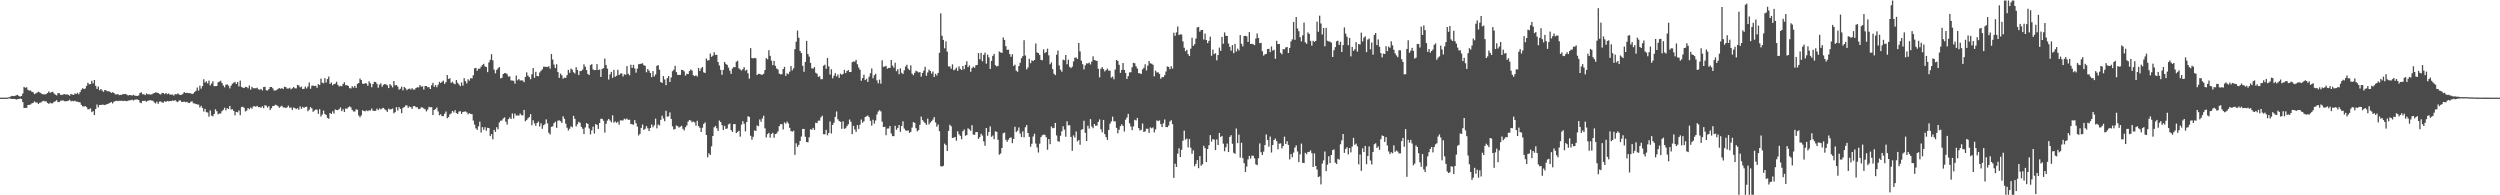<svg xmlns="http://www.w3.org/2000/svg" width="1920" height="150"><path d="M0 75.000h1v1.000H0zM1 75.000h1v1.000H1zM2 75.000h1v1.000H2zM3 75.000h1v1.000H3zM4 75.000h1v1.000H4zM5 74.934h1v1.000H5zM6 74.696h1v1.000H6zM7 74.593h1v1.000H7zM8 73.860h1v2.067H8zM9 73.611h1v2.348H9zM10 73.835h1v2.170H10zM11 73.611h1v2.438H11zM12 73.167h1v3.383H12zM13 72.849h1v3.358H13zM14 73.775h1v2.268H14zM15 74.187h1v1.481H15zM16 73.741h1v2.355H16zM17 71.825h1v6.539H17zM18 66.714h1v16.283H18zM19 67.406h1v15.418H19zM20 67.010h1v15.887H20zM21 69.017h1v11.696H21zM22 69.640h1v10.874H22zM23 69.477h1v10.776H23zM24 70.516h1v8.853H24zM25 70.873h1v8.141H25zM26 72.292h1v5.589H26zM27 71.754h1v7.015H27zM28 71.120h1v7.562H28zM29 70.406h1v9.480H29zM30 70.956h1v7.993H30zM31 71.558h1v7.139H31zM32 72.292h1v5.576H32zM33 72.427h1v5.008H33zM34 72.498h1v5.370H34zM35 72.247h1v5.589H35zM36 71.411h1v7.638H36zM37 70.189h1v9.602H37zM38 71.267h1v7.560H38zM39 70.779h1v8.707H39zM40 70.468h1v8.858H40zM41 71.764h1v6.448H41zM42 72.677h1v5.081H42zM43 73.254h1v3.717H43zM44 71.569h1v6.832H44zM45 71.546h1v6.832H45zM46 72.775h1v4.651H46zM47 72.947h1v4.255H47zM48 72.551h1v4.550H48zM49 72.233h1v5.557H49zM50 72.661h1v5.088H50zM51 72.379h1v5.303H51zM52 72.865h1v4.493H52zM53 73.471h1v3.147H53zM54 72.146h1v5.718H54zM55 72.544h1v4.937H55zM56 72.940h1v4.871H56zM57 71.754h1v5.631H57zM58 72.267h1v5.695H58zM59 71.265h1v6.878H59zM60 72.416h1v6.033H60zM61 70.745h1v7.881H61zM62 68.893h1v11.630H62zM63 67.742h1v13.948H63zM64 68.394h1v13.440H64zM65 67.946h1v13.523H65zM66 65.943h1v16.397H66zM67 63.560h1v20.384H67zM68 64.774h1v19.165H68zM69 64.581h1v18.691H69zM70 61.986h1v24.143H70zM71 63.998h1v21.373H71zM72 61.420h1v26.931H72zM73 65.877h1v17.910H73zM74 68.246h1v12.039H74zM75 66.419h1v16.061H75zM76 69.319h1v11.300H76zM77 68.369h1v12.209H77zM78 69.502h1v10.865H78zM79 70.498h1v9.920H79zM80 69.141h1v11.575H80zM81 69.424h1v10.851H81zM82 70.164h1v9.698H82zM83 70.058h1v9.446H83zM84 70.489h1v8.460H84zM85 71.313h1v6.999H85zM86 70.834h1v8.638H86zM87 71.393h1v6.734H87zM88 72.388h1v5.260H88zM89 72.583h1v4.793H89zM90 72.180h1v5.496H90zM91 73.041h1v4.344H91zM92 72.805h1v4.653H92zM93 72.913h1v4.413H93zM94 72.166h1v5.507H94zM95 72.272h1v5.102H95zM96 72.144h1v5.427H96zM97 72.734h1v5.022H97zM98 73.322h1v3.882H98zM99 72.979h1v4.138H99zM100 73.061h1v3.843H100zM101 73.428h1v3.099H101zM102 72.787h1v4.411H102zM103 73.428h1v3.161H103zM104 73.576h1v2.806H104zM105 73.670h1v2.774H105zM106 73.247h1v3.571H106zM107 71.407h1v7.322H107zM108 70.839h1v8.434H108zM109 72.388h1v5.111H109zM110 72.414h1v5.111H110zM111 73.075h1v4.292H111zM112 71.709h1v6.409H112zM113 72.386h1v5.118H113zM114 72.393h1v4.635H114zM115 72.606h1v4.422H115zM116 72.507h1v4.688H116zM117 71.906h1v5.486H117zM118 71.429h1v7.242H118zM119 70.908h1v8.551H119zM120 71.169h1v6.958H120zM121 71.354h1v8.393H121zM122 72.157h1v5.875H122zM123 72.528h1v5.402H123zM124 71.306h1v7.418H124zM125 71.466h1v7.258H125zM126 72.292h1v5.459H126zM127 71.388h1v6.869H127zM128 72.361h1v5.184H128zM129 71.780h1v6.107H129zM130 72.617h1v4.958H130zM131 72.668h1v4.992H131zM132 72.608h1v4.532H132zM133 73.373h1v4.102H133zM134 72.306h1v4.591H134zM135 72.430h1v5.429H135zM136 71.752h1v6.743H136zM137 72.464h1v4.873H137zM138 72.974h1v4.104H138zM139 72.734h1v5.573H139zM140 71.988h1v6.292H140zM141 70.731h1v7.324H141zM142 71.400h1v7.098H142zM143 71.205h1v6.963H143zM144 71.457h1v7.450H144zM145 71.546h1v7.622H145zM146 71.661h1v6.498H146zM147 72.256h1v5.496H147zM148 71.853h1v7.478H148zM149 70.708h1v8.771H149zM150 69.660h1v10.195H150zM151 67.207h1v13.028H151zM152 69.557h1v10.760H152zM153 65.829h1v16.729H153zM154 68.104h1v13.225H154zM155 66.101h1v16.809H155zM156 60.899h1v24.768H156zM157 63.361h1v20.270H157zM158 62.460h1v23.694H158zM159 64.075h1v22.339H159zM160 61.880h1v27.723H160zM161 65.575h1v19.199H161zM162 64.140h1v24.656H162zM163 62.405h1v26.947H163zM164 66.220h1v21.341H164zM165 66.140h1v17.798H165zM166 66.037h1v19.387H166zM167 63.254h1v24.491H167zM168 62.679h1v24.520H168zM169 62.002h1v25.168H169zM170 63.769h1v21.653H170zM171 65.655h1v18.675H171zM172 67.078h1v15.649H172zM173 65.096h1v19.666H173zM174 64.787h1v18.318H174zM175 65.797h1v17.965H175zM176 67.889h1v13.488H176zM177 65.783h1v18.309H177zM178 64.245h1v19.654H178zM179 63.522h1v21.648H179zM180 62.897h1v25.626H180zM181 64.476h1v21.506H181zM182 62.981h1v23.289H182zM183 66.339h1v18.489H183zM184 61.919h1v26.574H184zM185 66.705h1v15.557H185zM186 67.348h1v14.623H186zM187 67.655h1v15.136H187zM188 66.646h1v18.936H188zM189 66.866h1v18.038H189zM190 67.831h1v15.173H190zM191 65.657h1v18.283H191zM192 68.859h1v13.795H192zM193 66.671h1v16.828H193zM194 67.744h1v13.987H194zM195 67.765h1v13.825H195zM196 67.797h1v14.182H196zM197 67.337h1v13.944H197zM198 68.600h1v13.687H198zM199 68.928h1v13.397H199zM200 68.237h1v14.484H200zM201 69.418h1v12.138H201zM202 66.866h1v16.233H202zM203 66.611h1v14.225H203zM204 69.319h1v11.813H204zM205 69.521h1v13.133H205zM206 68.417h1v13.163H206zM207 66.817h1v17.718H207zM208 66.820h1v16.285H208zM209 67.797h1v13.591H209zM210 69.468h1v11.870H210zM211 69.516h1v10.897H211zM212 69.170h1v11.634H212zM213 68.264h1v13.232H213zM214 67.632h1v15.127H214zM215 68.150h1v13.738H215zM216 67.673h1v13.550H216zM217 68.427h1v14.106H217zM218 66.561h1v15.953H218zM219 66.863h1v16.139H219zM220 68.005h1v14.420H220zM221 67.987h1v13.179H221zM222 67.392h1v15.402H222zM223 68.566h1v13.969H223zM224 67.818h1v16.626H224zM225 66.833h1v15.738H225zM226 67.804h1v15.241H226zM227 67.870h1v15.995H227zM228 65.247h1v17.848H228zM229 65.623h1v18.693H229zM230 67.097h1v14.596H230zM231 66.508h1v17.125H231zM232 68.408h1v13.733H232zM233 68.209h1v14.628H233zM234 66.531h1v15.619H234zM235 67.966h1v13.994H235zM236 66.405h1v19.059H236zM237 63.400h1v20.819H237zM238 68.131h1v14.214H238zM239 65.831h1v17.395H239zM240 65.685h1v20.163H240zM241 66.101h1v18.769H241zM242 65.826h1v18.295H242zM243 67.426h1v16.828H243zM244 64.590h1v22.795H244zM245 65.318h1v18.533H245zM246 60.347h1v29.135H246zM247 63.444h1v24.575H247zM248 63.968h1v20.973H248zM249 60.036h1v27.487H249zM250 63.371h1v24.912H250zM251 60.734h1v29.805H251zM252 58.788h1v32.451H252zM253 64.444h1v22.353H253zM254 63.354h1v24.207H254zM255 65.460h1v20.018H255zM256 64.501h1v22.744H256zM257 64.247h1v19.831H257zM258 62.785h1v21.707H258zM259 65.096h1v19.554H259zM260 66.412h1v17.361H260zM261 65.948h1v16.585H261zM262 66.238h1v19.091H262zM263 64.485h1v19.448H263zM264 63.155h1v22.934H264zM265 65.446h1v17.867H265zM266 65.451h1v18.125H266zM267 66.019h1v16.411H267zM268 67.669h1v14.024H268zM269 67.964h1v14.518H269zM270 66.227h1v18.224H270zM271 67.305h1v18.304H271zM272 65.968h1v19.698H272zM273 67.520h1v16.457H273zM274 64.398h1v19.906H274zM275 63.732h1v25.008H275zM276 60.384h1v29.657H276zM277 61.496h1v27.155H277zM278 64.208h1v20.455H278zM279 64.494h1v20.801H279zM280 63.801h1v21.723H280zM281 64.162h1v20.549H281zM282 65.888h1v19.490H282zM283 62.466h1v22.229H283zM284 64.021h1v20.936H284zM285 67.005h1v16.340H285zM286 64.563h1v20.423H286zM287 62.810h1v22.442H287zM288 62.972h1v22.101H288zM289 64.359h1v19.105H289zM290 67.314h1v17.274H290zM291 64.952h1v18.402H291zM292 64.009h1v20.066H292zM293 66.607h1v16.654H293zM294 65.147h1v17.672H294zM295 64.510h1v19.476H295zM296 64.806h1v19.895H296zM297 65.545h1v20.385H297zM298 67.619h1v15.857H298zM299 64.609h1v19.538H299zM300 65.623h1v18.249H300zM301 67.147h1v16.217H301zM302 62.222h1v24.829H302zM303 65.533h1v20.563H303zM304 65.222h1v17.045H304zM305 66.486h1v18.428H305zM306 68.868h1v13.397H306zM307 68.088h1v15.573H307zM308 66.506h1v20.412H308zM309 69.360h1v13.479H309zM310 66.797h1v15.491H310zM311 67.799h1v13.230H311zM312 69.280h1v11.625H312zM313 68.374h1v14.411H313zM314 67.980h1v13.788H314zM315 68.752h1v13.584H315zM316 67.724h1v15.882H316zM317 68.747h1v12.756H317zM318 68.742h1v12.731H318zM319 67.580h1v14.813H319zM320 66.991h1v15.365H320zM321 67.186h1v16.683H321zM322 65.346h1v18.240H322zM323 66.511h1v15.905H323zM324 66.319h1v16.198H324zM325 68.765h1v14.564H325zM326 66.028h1v17.919H326zM327 66.060h1v19.501H327zM328 67.039h1v17.125H328zM329 66.904h1v15.191H329zM330 68.335h1v14.083H330zM331 65.465h1v16.816H331zM332 63.627h1v24.745H332zM333 66.639h1v17.816H333zM334 65.332h1v18.418H334zM335 67.028h1v15.516H335zM336 65.096h1v20.472H336zM337 62.874h1v25.715H337zM338 63.723h1v24.065H338zM339 62.771h1v26.455H339zM340 61.972h1v27.192H340zM341 64.410h1v22.914H341zM342 63.059h1v22.602H342zM343 57.671h1v33.133H343zM344 60.647h1v29.252H344zM345 60.084h1v27.764H345zM346 63.627h1v23.479H346zM347 62.762h1v22.465H347zM348 64.110h1v22.287H348zM349 64.643h1v19.986H349zM350 61.439h1v25.381H350zM351 63.522h1v24.070H351zM352 64.870h1v20.893H352zM353 66.167h1v19.176H353zM354 63.304h1v24.221H354zM355 65.723h1v20.277H355zM356 60.049h1v25.729H356zM357 62.318h1v23.234H357zM358 64.064h1v22.222H358zM359 60.862h1v26.958H359zM360 61.935h1v24.981H360zM361 60.008h1v27.489H361zM362 60.260h1v27.450H362zM363 57.800h1v34.747H363zM364 52.476h1v43.236H364zM365 52.098h1v46.439H365zM366 54.385h1v45.363H366zM367 52.732h1v44.319H367zM368 52.725h1v40.705H368zM369 51.263h1v50.547H369zM370 49.892h1v47.727H370zM371 48.985h1v50.696H371zM372 51.015h1v46.681H372zM373 51.448h1v48.965H373zM374 55.405h1v42.754H374zM375 47.903h1v50.455H375zM376 45.941h1v58.592H376zM377 41.618h1v61.428H377zM378 46.326h1v60.680H378zM379 53.458h1v46.242H379zM380 56.337h1v44.976H380zM381 53.645h1v44.079H381zM382 52.423h1v46.899H382zM383 51.489h1v42.527H383zM384 60.219h1v32.506H384zM385 59.770h1v32.756H385zM386 56.811h1v34.198H386zM387 56.140h1v33.999H387zM388 56.213h1v37.208H388zM389 57.008h1v38.661H389zM390 58.846h1v32.657H390zM391 58.621h1v31.632H391zM392 61.745h1v29.622H392zM393 61.874h1v25.264H393zM394 62.080h1v28.954H394zM395 64.229h1v22.976H395zM396 58.015h1v30.751H396zM397 61.638h1v26.974H397zM398 60.601h1v28.233H398zM399 61.807h1v25.383H399zM400 61.670h1v26.793H400zM401 61.897h1v26.734H401zM402 63.139h1v21.229H402zM403 59.093h1v34.038H403zM404 55.559h1v36.651H404zM405 58.054h1v32.753H405zM406 59.203h1v30.748H406zM407 60.871h1v26.802H407zM408 57.035h1v39.181H408zM409 52.281h1v40.091H409zM410 59.770h1v34.960H410zM411 55.142h1v41.467H411zM412 58.310h1v36.166H412zM413 58.585h1v34.761H413zM414 55.673h1v41.502H414zM415 54.380h1v40.323H415zM416 53.311h1v45.589H416zM417 51.274h1v44.992H417zM418 51.274h1v44.134H418zM419 51.340h1v40.364H419zM420 51.492h1v43.289H420zM421 50.848h1v51.085H421zM422 52.725h1v50.533H422zM423 41.425h1v55.939H423zM424 45.699h1v51.341H424zM425 49.592h1v45.035H425zM426 52.279h1v41.199H426zM427 49.379h1v48.826H427zM428 55.334h1v37.340H428zM429 59.827h1v32.593H429zM430 56.525h1v36.548H430zM431 57.854h1v36.562H431zM432 60.423h1v28.869H432zM433 59.594h1v31.641H433zM434 59.789h1v35.166H434zM435 57.719h1v40.405H435zM436 53.675h1v46.519H436zM437 55.925h1v42.950H437zM438 52.668h1v44.372H438zM439 53.513h1v44.202H439zM440 55.435h1v33.532H440zM441 56.424h1v34.887H441zM442 51.617h1v45.486H442zM443 53.755h1v41.659H443zM444 57.632h1v35.924H444zM445 54.652h1v39.673H445zM446 54.474h1v42.900H446zM447 53.460h1v45.399H447zM448 49.413h1v53.532H448zM449 51.199h1v46.688H449zM450 53.822h1v40.693H450zM451 56.786h1v38.391H451zM452 57.598h1v41.085H452zM453 50.020h1v53.214H453zM454 49.274h1v50.888H454zM455 53.345h1v43.941H455zM456 53.876h1v48.695H456zM457 53.831h1v41.463H457zM458 49.262h1v46.697H458zM459 53.771h1v45.262H459zM460 53.400h1v41.078H460zM461 59.086h1v32.149H461zM462 52.901h1v38.370H462zM463 52.400h1v40.316H463zM464 44.955h1v56.908H464zM465 49.981h1v45.116H465zM466 52.757h1v39.872H466zM467 61.061h1v30.291H467zM468 57.099h1v35.443H468zM469 55.149h1v38.755H469zM470 59.770h1v28.787H470zM471 53.650h1v40.620H471zM472 58.937h1v34.301H472zM473 58.182h1v36.118H473zM474 53.563h1v39.936H474zM475 57.628h1v38.128H475zM476 56.461h1v35.992H476zM477 56.332h1v36.127H477zM478 58.738h1v33.765H478zM479 56.978h1v34.227H479zM480 57.445h1v34.296H480zM481 50.727h1v40.277H481zM482 56.651h1v35.482H482zM483 57.832h1v34.051H483zM484 49.711h1v45.450H484zM485 52.137h1v43.369H485zM486 49.832h1v45.965H486zM487 52.547h1v39.702H487zM488 55.827h1v38.853H488zM489 52.698h1v44.548H489zM490 49.363h1v54.651H490zM491 49.043h1v53.722H491zM492 48.962h1v49.286H492zM493 48.601h1v47.022H493zM494 50.089h1v49.714H494zM495 50.571h1v48.338H495zM496 55.522h1v41.293H496zM497 52.988h1v45.548H497zM498 54.327h1v46.313H498zM499 56.044h1v42.282H499zM500 59.239h1v36.388H500zM501 54.623h1v43.097H501zM502 58.724h1v37.517H502zM503 57.204h1v33.925H503zM504 50.544h1v48.025H504zM505 49.997h1v45.644H505zM506 53.535h1v42.813H506zM507 63.048h1v29.059H507zM508 63.693h1v25.207H508zM509 58.411h1v32.646H509zM510 61.047h1v32.033H510zM511 65.405h1v19.668H511zM512 60.068h1v29.538H512zM513 58.351h1v31.037H513zM514 62.956h1v23.390H514zM515 59.500h1v31.822H515zM516 54.668h1v42.394H516zM517 53.499h1v46.056H517zM518 50.521h1v48.515H518zM519 55.389h1v40.982H519zM520 57.520h1v39.430H520zM521 57.566h1v40.435H521zM522 57.495h1v39.831H522zM523 53.634h1v43.003H523zM524 53.787h1v45.168H524zM525 54.813h1v45.409H525zM526 58.070h1v39.618H526zM527 56.696h1v39.629H527zM528 56.875h1v36.519H528zM529 54.579h1v37.608H529zM530 53.327h1v39.222H530zM531 54.172h1v39.732H531zM532 57.816h1v35.525H532zM533 58.427h1v35.592H533zM534 57.854h1v38.679H534zM535 58.713h1v34.072H535zM536 52.178h1v44.694H536zM537 54.460h1v43.708H537zM538 52.487h1v48.952H538zM539 51.400h1v46.711H539zM540 55.556h1v39.638H540zM541 56.058h1v37.963H541zM542 44.952h1v58.753H542zM543 46.436h1v74.370H543zM544 46.225h1v71.541H544zM545 41.091h1v77.881H545zM546 43.634h1v68.766H546zM547 42.753h1v61.701H547zM548 40.082h1v57.716H548zM549 42.174h1v54.559H549zM550 42.078h1v56.418H550zM551 47.623h1v52.925H551zM552 50.283h1v42.280H552zM553 53.636h1v40.114H553zM554 57.445h1v38.691H554zM555 53.661h1v46.166H555zM556 47.589h1v49.091H556zM557 49.052h1v49.943H557zM558 49.853h1v48.791H558zM559 51.915h1v43.642H559zM560 54.293h1v40.558H560zM561 56.744h1v43.138H561zM562 52.611h1v48.714H562zM563 51.498h1v43.859H563zM564 51.590h1v43.696H564zM565 47.424h1v54.786H565zM566 46.667h1v54.610H566zM567 52.483h1v47.903H567zM568 53.334h1v51.639H568zM569 54.181h1v41.559H569zM570 53.151h1v39.869H570zM571 51.572h1v43.472H571zM572 54.277h1v46.619H572zM573 53.538h1v40.110H573zM574 56.346h1v32.925H574zM575 60.402h1v29.389H575zM576 36.946h1v67.329H576zM577 44.616h1v62.724H577zM578 44.840h1v60.236H578zM579 44.456h1v55.722H579zM580 44.794h1v55.750H580zM581 57.621h1v38.776H581zM582 56.699h1v40.238H582zM583 56.788h1v34.983H583zM584 57.296h1v36.269H584zM585 57.410h1v33.559H585zM586 56.609h1v32.268H586zM587 53.833h1v44.720H587zM588 44.648h1v60.913H588zM589 45.580h1v57.459H589zM590 38.535h1v63.511H590zM591 42.838h1v62.847H591zM592 46.559h1v56.338H592zM593 50.022h1v51.968H593zM594 46.815h1v58.965H594zM595 50.546h1v52.417H595zM596 52.574h1v49.904H596zM597 53.407h1v47.519H597zM598 56.545h1v40.346H598zM599 57.156h1v38.178H599zM600 56.978h1v38.384H600zM601 53.020h1v46.386H601zM602 51.375h1v42.637H602zM603 58.257h1v36.697H603zM604 56.273h1v37.139H604zM605 56.925h1v37.871H605zM606 55.064h1v43.147H606zM607 50.752h1v49.920H607zM608 54.021h1v47.118H608zM609 52.437h1v47.981H609zM610 37.779h1v81.165H610zM611 32.055h1v77.977H611zM612 23.451h1v89.331H612zM613 28.967h1v82.275H613zM614 39.137h1v69.171H614zM615 40.823h1v64.015H615zM616 50.537h1v48.478H616zM617 55.128h1v43.905H617zM618 47.575h1v57.427H618zM619 31.384h1v77.736H619zM620 41.455h1v67.839H620zM621 43.462h1v61.943H621zM622 48.232h1v51.035H622zM623 52.492h1v47.203H623zM624 52.675h1v45.525H624zM625 51.482h1v48.320H625zM626 55.836h1v38.421H626zM627 56.609h1v38.029H627zM628 58.960h1v33.713H628zM629 58.553h1v34.056H629zM630 60.844h1v29.274H630zM631 60.848h1v28.020H631zM632 50.494h1v52.584H632zM633 49.677h1v53.481H633zM634 52.844h1v46.876H634zM635 44.554h1v59.387H635zM636 51.004h1v51.076H636zM637 57.218h1v36.052H637zM638 53.178h1v49.373H638zM639 60.136h1v35.823H639zM640 58.161h1v36.082H640zM641 56.186h1v33.577H641zM642 58.662h1v26.940H642zM643 57.264h1v34.358H643zM644 59.786h1v33.175H644zM645 56.568h1v36.967H645zM646 57.406h1v41.506H646zM647 56.728h1v36.461H647zM648 53.654h1v45.267H648zM649 56.110h1v42.403H649zM650 54.602h1v42.245H650zM651 53.817h1v41.634H651zM652 55.332h1v36.491H652zM653 55.254h1v38.270H653zM654 47.791h1v55.235H654zM655 47.205h1v49.464H655zM656 47.330h1v52.074H656zM657 45.980h1v55.280H657zM658 49.370h1v46.715H658zM659 51.869h1v47.144H659zM660 53.561h1v42.168H660zM661 61.986h1v29.840H661zM662 59.914h1v34.296H662zM663 57.355h1v35.768H663zM664 61.501h1v28.412H664zM665 60.459h1v28.849H665zM666 62.869h1v25.802H666zM667 58.903h1v31.083H667zM668 56.284h1v36.475H668zM669 52.574h1v43.875H669zM670 60.130h1v31.829H670zM671 57.763h1v37.192H671zM672 56.632h1v35.866H672zM673 61.711h1v26.260H673zM674 63.979h1v21.662H674zM675 61.127h1v23.484H675zM676 64.265h1v21.291H676zM677 46.296h1v47.148H677zM678 51.263h1v46.326H678zM679 51.086h1v46.294H679zM680 50.590h1v53.237H680zM681 52.741h1v46.043H681zM682 52.180h1v46.507H682zM683 52.100h1v44.665H683zM684 46.104h1v56.402H684zM685 50.402h1v54.143H685zM686 51.970h1v52.625H686zM687 48.166h1v48.471H687zM688 54.657h1v45.029H688zM689 53.153h1v45.120H689zM690 57.012h1v38.993H690zM691 52.535h1v48.693H691zM692 55.907h1v40.856H692zM693 56.850h1v36.342H693zM694 54.039h1v44.711H694zM695 51.086h1v49.091H695zM696 49.731h1v50.680H696zM697 52.748h1v47.386H697zM698 53.851h1v48.258H698zM699 50.196h1v51.067H699zM700 56.570h1v41.444H700zM701 57.761h1v36.045H701zM702 55.936h1v38.412H702zM703 54.307h1v44.154H703zM704 54.904h1v45.974H704zM705 55.689h1v44.196H705zM706 55.275h1v40.549H706zM707 58.832h1v30.719H707zM708 56.021h1v36.246H708zM709 54.236h1v39.194H709zM710 51.315h1v43.246H710zM711 58.232h1v37.675H711zM712 55.671h1v35.447H712zM713 53.490h1v42.074H713zM714 54.462h1v39.636H714zM715 56.545h1v36.512H715zM716 54.939h1v36.912H716zM717 59.070h1v30.877H717zM718 56.669h1v37.370H718zM719 57.973h1v39.286H719zM720 55.994h1v39.599H720zM721 40.491h1v60.249H721zM722 10.261h1v117.308H722zM723 27.514h1v100.433H723zM724 30.682h1v96.672H724zM725 37.122h1v73.195H725zM726 31.796h1v79.668H726zM727 39.651h1v76.301H727zM728 50.974h1v49.588H728zM729 51.048h1v44.763H729zM730 52.780h1v44.209H730zM731 49.390h1v56.555H731zM732 53.982h1v51.749H732zM733 53.366h1v51.785H733zM734 51.956h1v56.066H734zM735 54.380h1v46.484H735zM736 50.926h1v52.195H736zM737 52.860h1v51.479H737zM738 53.790h1v53.170H738zM739 50.624h1v50.176H739zM740 53.139h1v46.297H740zM741 49.825h1v54.408H741zM742 47.056h1v56.695H742zM743 51.560h1v46.992H743zM744 50.288h1v49.080H744zM745 55.106h1v45.349H745zM746 52.341h1v43.802H746zM747 51.210h1v52.145H747zM748 52.084h1v51.515H748zM749 50.107h1v51.300H749zM750 49.924h1v51.490H750zM751 40.739h1v65.956H751zM752 45.499h1v59.789H752zM753 40.617h1v62.101H753zM754 47.074h1v57.013H754zM755 42.153h1v66.443H755zM756 40.402h1v71.540H756zM757 48.880h1v49.425H757zM758 41.908h1v62.321H758zM759 44.057h1v57.322H759zM760 52.966h1v44.131H760zM761 46.781h1v58.251H761zM762 42.931h1v61.176H762zM763 41.380h1v65.521H763zM764 50.093h1v50.771H764zM765 51.048h1v50.204H765zM766 50.594h1v56.775H766zM767 39.510h1v79.261H767zM768 40.256h1v77.640H768zM769 40.588h1v73.104H769zM770 28.775h1v73.566H770zM771 30.682h1v71.103H771zM772 35.465h1v71.845H772zM773 38.262h1v70.657H773zM774 38.136h1v69.137H774zM775 41.526h1v64.367H775zM776 43.607h1v61.918H776zM777 41.666h1v68.334H777zM778 50.613h1v56.084H778zM779 49.670h1v47.736H779zM780 54.250h1v47.237H780zM781 55.147h1v45.280H781zM782 50.759h1v47.148H782zM783 48.166h1v54.381H783zM784 44.701h1v60.504H784zM785 43.101h1v57.796H785zM786 30.878h1v74.669H786zM787 42.659h1v55.086H787zM788 53.295h1v42.760H788zM789 51.791h1v50.353H789zM790 45.142h1v59.968H790zM791 48.562h1v64.129H791zM792 46.360h1v64.054H792zM793 46.900h1v57.965H793zM794 46.042h1v56.649H794zM795 33.403h1v76.901H795zM796 40.285h1v73.037H796zM797 40.723h1v76.427H797zM798 42.171h1v68.146H798zM799 45.964h1v59.380H799zM800 46.303h1v57.604H800zM801 37.882h1v65.456H801zM802 40.819h1v62.783H802zM803 39.906h1v65.454H803zM804 37.381h1v77.626H804zM805 42.508h1v64.303H805zM806 49.358h1v61.371H806zM807 47.861h1v49.258H807zM808 53.078h1v45.406H808zM809 56.664h1v41.527H809zM810 57.722h1v36.681H810zM811 42.059h1v61.959H811zM812 38.789h1v69.689H812zM813 50.283h1v58.563H813zM814 53.570h1v50.707H814zM815 55.101h1v45.775H815zM816 45.838h1v51.133H816zM817 46.287h1v53.284H817zM818 42.265h1v62.769H818zM819 49.377h1v43.813H819zM820 45.818h1v50.513H820zM821 51.302h1v44.875H821zM822 52.311h1v52.879H822zM823 51.221h1v64.592H823zM824 47.131h1v56.848H824zM825 44.298h1v61.339H825zM826 44.160h1v56.871H826zM827 45.245h1v63.326H827zM828 33.044h1v74.491H828zM829 39.480h1v71.694H829zM830 46.580h1v53.129H830zM831 49.292h1v49.956H831zM832 53.318h1v39.382H832zM833 50.175h1v51.797H833zM834 48.628h1v59.652H834zM835 48.791h1v47.782H835zM836 48.040h1v50.703H836zM837 49.487h1v41.998H837zM838 47.246h1v49.954H838zM839 43.243h1v55.218H839zM840 46.067h1v49.215H840zM841 46.413h1v50.220H841zM842 46.809h1v49.581H842zM843 52.778h1v40.888H843zM844 59.367h1v32.319H844zM845 52.792h1v46.461H845zM846 51.489h1v50.140H846zM847 53.080h1v39.032H847zM848 54.849h1v48.178H848zM849 53.792h1v51.518H849zM850 52.659h1v54.825H850zM851 54.218h1v45.548H851zM852 54.256h1v40.760H852zM853 59.649h1v33.653H853zM854 58.832h1v30.787H854zM855 60.887h1v32.250H855zM856 53.375h1v39.874H856zM857 46.099h1v52.099H857zM858 46.765h1v55.633H858zM859 49.770h1v49.874H859zM860 55.973h1v40.952H860zM861 53.666h1v41.806H861zM862 48.388h1v48.354H862zM863 53.707h1v47.299H863zM864 55.987h1v35.983H864zM865 60.619h1v29.593H865zM866 58.434h1v29.036H866zM867 55.607h1v39.094H867zM868 55.515h1v41.666H868zM869 51.679h1v48.302H869zM870 48.246h1v48.828H870zM871 48.569h1v43.413H871zM872 50.910h1v41.598H872zM873 52.647h1v37.908H873zM874 56.158h1v42.216H874zM875 56.367h1v43.891H875zM876 56.767h1v42.879H876zM877 53.307h1v41.552H877zM878 52.016h1v49.384H878zM879 49.381h1v51.524H879zM880 54.048h1v44.779H880zM881 50.397h1v48.517H881zM882 46.843h1v55.203H882zM883 48.656h1v49.206H883zM884 48.901h1v49.654H884zM885 49.738h1v48.148H885zM886 58.642h1v43.042H886zM887 54.197h1v45.205H887zM888 55.724h1v36.741H888zM889 55.465h1v37.581H889zM890 56.767h1v35.681H890zM891 60.464h1v34.862H891zM892 59.177h1v38.421H892zM893 59.223h1v35.486H893zM894 57.694h1v34.079H894zM895 54.922h1v42.593H895zM896 51.034h1v46.665H896zM897 51.366h1v45.072H897zM898 53.130h1v40.137H898zM899 50.848h1v41.467H899zM900 52.698h1v42.616H900zM901 25.127h1v111.451H901zM902 27.482h1v98.279H902zM903 24.838h1v103.383H903zM904 20.311h1v97.725H904zM905 26.955h1v86.917H905zM906 26.333h1v94.296H906zM907 26.532h1v88.514H907zM908 31.783h1v76.319H908zM909 36.683h1v63.616H909zM910 39.372h1v67.892H910zM911 38.285h1v68.125H911zM912 41.551h1v71.673H912zM913 43.014h1v63.802H913zM914 37.395h1v76.040H914zM915 28.956h1v89.151H915zM916 35.248h1v80.231H916zM917 34.016h1v93.603H917zM918 29.606h1v96.242H918zM919 21.037h1v101.920H919zM920 20.693h1v108.503H920zM921 24.335h1v95.502H921zM922 23.053h1v104.255H922zM923 22.984h1v103.188H923zM924 30.350h1v81.614H924zM925 25.788h1v88.034H925zM926 30.734h1v93.756H926zM927 33.121h1v81.355H927zM928 31.366h1v80.194H928zM929 28.132h1v75.660H929zM930 42.789h1v65.940H930zM931 38.081h1v68.746H931zM932 41.521h1v65.740H932zM933 40.874h1v74.376H933zM934 46.328h1v60.744H934zM935 42.288h1v69.064H935zM936 36.548h1v65.550H936zM937 38.999h1v66.159H937zM938 28.388h1v76.029H938zM939 33.582h1v76.775H939zM940 24.905h1v91.243H940zM941 27.443h1v85.662H941zM942 27.642h1v82.627H942zM943 33.447h1v83.353H943zM944 35.983h1v69.203H944zM945 38.896h1v64.930H945zM946 34.630h1v75.825H946zM947 40.846h1v76.526H947zM948 33.678h1v84.498H948zM949 39.654h1v59.061H949zM950 37.370h1v72.566H950zM951 38.770h1v64.596H951zM952 26.910h1v94.138H952zM953 33.568h1v76.104H953zM954 35.628h1v85.834H954zM955 27.637h1v97.688H955zM956 27.486h1v104.612H956zM957 27.905h1v100.046H957zM958 32.185h1v90.252H958zM959 24.694h1v95.040H959zM960 33.769h1v88.020H960zM961 33.657h1v85.846H961zM962 33.971h1v85.699H962zM963 34.682h1v86.892H963zM964 29.613h1v96.613H964zM965 25.713h1v101.103H965zM966 29.132h1v92.410H966zM967 33.179h1v76.969H967zM968 32.879h1v84.065H968zM969 39.317h1v79.725H969zM970 42.693h1v73.722H970zM971 41.711h1v69.714H971zM972 41.359h1v61.920H972zM973 37.665h1v69.842H973zM974 37.484h1v75.152H974zM975 40.018h1v64.825H975zM976 35.664h1v81.463H976zM977 38.880h1v72.509H977zM978 38.221h1v69.247H978zM979 45.156h1v61.247H979zM980 31.336h1v77.102H980zM981 33.865h1v80.796H981zM982 33.806h1v76.523H982zM983 40.519h1v69.618H983zM984 41.743h1v72.250H984zM985 37.756h1v74.447H985zM986 37.811h1v67.164H986zM987 36.447h1v74.120H987zM988 36.047h1v72.451H988zM989 40.688h1v70.632H989zM990 36.832h1v85.622H990zM991 31.826h1v86.498H991zM992 30.283h1v90.540H992zM993 16.866h1v100.350H993zM994 30.640h1v82.721H994zM995 13.067h1v98.613H995zM996 21.874h1v94.442H996zM997 23.975h1v100.526H997zM998 28.569h1v89.940H998zM999 31.771h1v78.524H999zM1000 27.155h1v97.933H1000zM1001 17.354h1v107.860H1001zM1002 32.515h1v84.823H1002zM1003 33.620h1v84.809H1003zM1004 24.877h1v91.904H1004zM1005 26.026h1v90.616H1005zM1006 31.327h1v84.163H1006zM1007 35.021h1v82.628H1007zM1008 31.311h1v96.933H1008zM1009 32.135h1v85.663H1009zM1010 31.403h1v96.107H1010zM1011 16.644h1v113.623H1011zM1012 24.358h1v111.605H1012zM1013 12.030h1v123.465H1013zM1014 18.018h1v123.603H1014zM1015 26.452h1v99.171H1015zM1016 21.506h1v101.655H1016zM1017 35.580h1v80.815H1017zM1018 21.371h1v110.082H1018zM1019 31.348h1v95.113H1019zM1020 31.808h1v88.183H1020zM1021 32.007h1v93.234H1021zM1022 32.787h1v86.246H1022zM1023 43.753h1v71.550H1023zM1024 38.580h1v76.185H1024zM1025 36.182h1v88.730H1025zM1026 31.732h1v94.191H1026zM1027 31.231h1v90.746H1027zM1028 34.527h1v88.091H1028zM1029 32.032h1v78.787H1029zM1030 39.896h1v67.929H1030zM1031 34.625h1v68.281H1031zM1032 21.039h1v96.374H1032zM1033 25.804h1v88.590H1033zM1034 28.228h1v84.749H1034zM1035 34.705h1v83.889H1035zM1036 29.134h1v84.541H1036zM1037 43.327h1v73.738H1037zM1038 36.005h1v76.528H1038zM1039 39.045h1v66.848H1039zM1040 37.912h1v73.271H1040zM1041 32.339h1v77.928H1041zM1042 39.631h1v72.728H1042zM1043 33.817h1v92.465H1043zM1044 34.227h1v84.402H1044zM1045 25.067h1v106.134H1045zM1046 31.787h1v82.138H1046zM1047 28.901h1v87.848H1047zM1048 27.926h1v84.154H1048zM1049 40.036h1v86.070H1049zM1050 30.393h1v89.439H1050zM1051 29.610h1v82.886H1051zM1052 37.905h1v85.384H1052zM1053 32.687h1v93.633H1053zM1054 41.986h1v74.681H1054zM1055 26.811h1v83.982H1055zM1056 25.335h1v84.745H1056zM1057 34.630h1v78.986H1057zM1058 30.270h1v82.225H1058zM1059 35.902h1v79.149H1059zM1060 40.805h1v66.068H1060zM1061 44.096h1v59.918H1061zM1062 41.171h1v63.344H1062zM1063 41.457h1v67.551H1063zM1064 35.481h1v69.814H1064zM1065 39.246h1v72.538H1065zM1066 35.777h1v80.529H1066zM1067 36.651h1v81.733H1067zM1068 31.748h1v85.212H1068zM1069 34.840h1v82.850H1069zM1070 38.262h1v73.358H1070zM1071 41.034h1v75.539H1071zM1072 42.618h1v72.971H1072zM1073 43.938h1v72.445H1073zM1074 38.541h1v79.345H1074zM1075 38.654h1v79.139H1075zM1076 45.465h1v62.911H1076zM1077 47.575h1v58.380H1077zM1078 57.088h1v55.583H1078zM1079 57.008h1v42.090H1079zM1080 37.560h1v98.231H1080zM1081 30.899h1v76.473H1081zM1082 40.482h1v69.068H1082zM1083 38.898h1v68.540H1083zM1084 36.752h1v73.488H1084zM1085 39.063h1v87.851H1085zM1086 45.016h1v80.621H1086zM1087 44.275h1v67.450H1087zM1088 33.739h1v79.135H1088zM1089 33.838h1v83.822H1089zM1090 36.530h1v88.151H1090zM1091 20.409h1v107.693H1091zM1092 26.830h1v91.488H1092zM1093 19.528h1v110.597H1093zM1094 23.156h1v108.972H1094zM1095 33.053h1v94.692H1095zM1096 39.830h1v80.284H1096zM1097 37.617h1v79.254H1097zM1098 40.427h1v73.887H1098zM1099 39.143h1v73.690H1099zM1100 38.063h1v78.979H1100zM1101 34.399h1v78.485H1101zM1102 33.341h1v77.553H1102zM1103 45.918h1v64.088H1103zM1104 44.231h1v60.613H1104zM1105 43.336h1v59.922H1105zM1106 35.033h1v70.604H1106zM1107 37.978h1v85.141H1107zM1108 41.846h1v65.882H1108zM1109 35.644h1v84.482H1109zM1110 32.368h1v93.486H1110zM1111 20.712h1v110.954H1111zM1112 24.438h1v108.480H1112zM1113 19.897h1v112.474H1113zM1114 30.309h1v97.359H1114zM1115 31.490h1v96.567H1115zM1116 23.584h1v110.119H1116zM1117 31.705h1v95.807H1117zM1118 33.488h1v85.251H1118zM1119 36.552h1v75.422H1119zM1120 38.770h1v72.447H1120zM1121 38.592h1v63.886H1121zM1122 41.125h1v61.746H1122zM1123 46.907h1v51.566H1123zM1124 44.431h1v46.212H1124zM1125 48.566h1v51.591H1125zM1126 52.966h1v51.611H1126zM1127 40.874h1v78.590H1127zM1128 37.019h1v89.213H1128zM1129 38.065h1v94.054H1129zM1130 34.957h1v103.177H1130zM1131 29.588h1v106.830H1131zM1132 30.924h1v97.954H1132zM1133 18.242h1v115.132H1133zM1134 15.674h1v114.669H1134zM1135 22.641h1v113.841H1135zM1136 17.471h1v113.367H1136zM1137 12.268h1v123.280H1137zM1138 20.272h1v97.029H1138zM1139 19.592h1v99.384H1139zM1140 30.054h1v81.980H1140zM1141 44.531h1v65.878H1141zM1142 43.330h1v68.219H1142zM1143 38.802h1v74.202H1143zM1144 40.627h1v65.338H1144zM1145 42.210h1v64.244H1145zM1146 20.766h1v96.750H1146zM1147 23.504h1v105.363H1147zM1148 37.685h1v79.332H1148zM1149 33.220h1v80.966H1149zM1150 37.216h1v87.361H1150zM1151 35.719h1v79.831H1151zM1152 32.254h1v76.951H1152zM1153 42.210h1v62.653H1153zM1154 38.125h1v69.535H1154zM1155 41.148h1v65.356H1155zM1156 40.688h1v64.585H1156zM1157 45.902h1v59.522H1157zM1158 44.746h1v57.169H1158zM1159 47.367h1v54.575H1159zM1160 54.311h1v44.015H1160zM1161 57.447h1v41.080H1161zM1162 58.932h1v30.664H1162zM1163 56.937h1v35.209H1163zM1164 53.245h1v46.661H1164zM1165 53.373h1v51.106H1165zM1166 39.695h1v58.311H1166zM1167 37.697h1v63.758H1167zM1168 41.055h1v60.785H1168zM1169 38.773h1v66.855H1169zM1170 27.743h1v91.234H1170zM1171 32.405h1v89.835H1171zM1172 29.256h1v96.761H1172zM1173 22.810h1v95.413H1173zM1174 23.179h1v94.715H1174zM1175 19.416h1v95.509H1175zM1176 16.843h1v104.660H1176zM1177 20.421h1v95.557H1177zM1178 25.468h1v91.829H1178zM1179 24.644h1v87.750H1179zM1180 28.104h1v89.446H1180zM1181 34.785h1v91.520H1181zM1182 29.008h1v98.709H1182zM1183 21.673h1v105.798H1183zM1184 30.070h1v104.969H1184zM1185 32.515h1v96.919H1185zM1186 26.770h1v104.150H1186zM1187 31.604h1v93.324H1187zM1188 37.541h1v85.031H1188zM1189 32.327h1v89.613H1189zM1190 24.294h1v101.671H1190zM1191 29.537h1v87.320H1191zM1192 27.818h1v100.678H1192zM1193 25.768h1v88.274H1193zM1194 27.873h1v87.961H1194zM1195 27.335h1v91.927H1195zM1196 27.276h1v93.564H1196zM1197 31.698h1v81.618H1197zM1198 41.416h1v67.038H1198zM1199 40.217h1v60.915H1199zM1200 42.924h1v57.082H1200zM1201 43.130h1v72.284H1201zM1202 41.524h1v68.334H1202zM1203 40.153h1v70.600H1203zM1204 41.526h1v71.918H1204zM1205 39.212h1v67.015H1205zM1206 38.221h1v75.047H1206zM1207 38.047h1v72.424H1207zM1208 35.845h1v76.551H1208zM1209 35.841h1v76.331H1209zM1210 34.845h1v74.829H1210zM1211 42.783h1v58.910H1211zM1212 45.197h1v47.789H1212zM1213 56.083h1v41.460H1213zM1214 51.011h1v51.041H1214zM1215 49.276h1v50.936H1215zM1216 51.878h1v49.529H1216zM1217 57.111h1v36.301H1217zM1218 53.703h1v44.244H1218zM1219 41.192h1v67.384H1219zM1220 43.060h1v72.719H1220zM1221 37.543h1v70.966H1221zM1222 38.351h1v77.295H1222zM1223 43.952h1v62.083H1223zM1224 45.449h1v53.154H1224zM1225 47.406h1v61.557H1225zM1226 31.240h1v94.143H1226zM1227 6.303h1v127.468H1227zM1228 29.762h1v100.382H1228zM1229 17.340h1v113.367H1229zM1230 36.571h1v73.337H1230zM1231 27.956h1v96.372H1231zM1232 30.210h1v96.489H1232zM1233 34.332h1v73.053H1233zM1234 31.396h1v89.059H1234zM1235 30.981h1v91.362H1235zM1236 44.449h1v56.434H1236zM1237 34.023h1v74.411H1237zM1238 40.839h1v66.722H1238zM1239 48.214h1v52.950H1239zM1240 41.924h1v64.639H1240zM1241 47.907h1v54.298H1241zM1242 46.806h1v54.063H1242zM1243 49.178h1v52.804H1243zM1244 42.590h1v66.521H1244zM1245 43.565h1v63.005H1245zM1246 44.593h1v59.272H1246zM1247 35.774h1v75.937H1247zM1248 39.912h1v66.640H1248zM1249 32.124h1v89.551H1249zM1250 27.335h1v90.964H1250zM1251 27.010h1v105.466H1251zM1252 34.227h1v84.152H1252zM1253 32.320h1v78.395H1253zM1254 36.230h1v81.483H1254zM1255 34.602h1v81.195H1255zM1256 41.219h1v68.075H1256zM1257 28.933h1v88.034H1257zM1258 30.466h1v86.864H1258zM1259 36.065h1v75.994H1259zM1260 36.850h1v72.785H1260zM1261 33.213h1v80.824H1261zM1262 31.098h1v87.304H1262zM1263 39.578h1v80.540H1263zM1264 40.393h1v76.819H1264zM1265 43.190h1v67.636H1265zM1266 40.073h1v67.629H1266zM1267 35.749h1v75.436H1267zM1268 48.198h1v56.336H1268zM1269 46.507h1v61.907H1269zM1270 41.261h1v68.466H1270zM1271 29.958h1v90.911H1271zM1272 38.422h1v80.105H1272zM1273 32.863h1v81.675H1273zM1274 30.045h1v81.755H1274zM1275 29.775h1v89.361H1275zM1276 40.956h1v65.699H1276zM1277 31.664h1v74.063H1277zM1278 40.304h1v71.167H1278zM1279 41.066h1v72.296H1279zM1280 25.710h1v93.001H1280zM1281 17.461h1v106.370H1281zM1282 38.164h1v74.770H1282zM1283 37.047h1v79.272H1283zM1284 37.152h1v73.065H1284zM1285 40.265h1v63.023H1285zM1286 43.256h1v67.421H1286zM1287 33.369h1v78.881H1287zM1288 44.149h1v66.949H1288zM1289 44.247h1v61.055H1289zM1290 46.612h1v57.356H1290zM1291 45.531h1v66.146H1291zM1292 41.817h1v62.726H1292zM1293 36.919h1v74.548H1293zM1294 36.594h1v71.900H1294zM1295 33.234h1v83.044H1295zM1296 35.152h1v81.689H1296zM1297 46.255h1v50.236H1297zM1298 39.841h1v71.355H1298zM1299 41.840h1v67.137H1299zM1300 42.226h1v65.756H1300zM1301 43.101h1v61.920H1301zM1302 45.671h1v57.990H1302zM1303 53.675h1v40.952H1303zM1304 53.343h1v42.241H1304zM1305 47.298h1v56.770H1305zM1306 37.061h1v72.692H1306zM1307 41.203h1v64.099H1307zM1308 50.668h1v46.963H1308zM1309 46.543h1v54.587H1309zM1310 37.992h1v69.528H1310zM1311 39.640h1v63.733H1311zM1312 51.256h1v51.577H1312zM1313 50.294h1v49.892H1313zM1314 51.670h1v52.461H1314zM1315 54.520h1v42.378H1315zM1316 46.138h1v56.883H1316zM1317 44.060h1v58.565H1317zM1318 48.347h1v57.073H1318zM1319 46.584h1v56.715H1319zM1320 41.199h1v72.250H1320zM1321 31.828h1v72.792H1321zM1322 5.379h1v115.591H1322zM1323 30.070h1v93.218H1323zM1324 34.300h1v79.517H1324zM1325 33.044h1v72.724H1325zM1326 27.097h1v87.684H1326zM1327 33.007h1v70.714H1327zM1328 30.508h1v84.937H1328zM1329 36.800h1v72.733H1329zM1330 41.959h1v63.861H1330zM1331 38.161h1v80.723H1331zM1332 35.907h1v88.538H1332zM1333 44.073h1v67.443H1333zM1334 34.490h1v78.270H1334zM1335 8.949h1v140.634H1335zM1336 35.216h1v82.804H1336zM1337 33.039h1v90.817H1337zM1338 23.305h1v103.834H1338zM1339 24.467h1v104.802H1339zM1340 3.680h1v145.903H1340zM1341 2.763h1v139.103H1341zM1342 18.498h1v108.693H1342zM1343 12.682h1v136.903H1343zM1344 31.581h1v97.762H1344zM1345 20.721h1v128.803H1345zM1346 17.505h1v132.079H1346zM1347 30.446h1v85.324H1347zM1348 14.992h1v109.123H1348zM1349 26.411h1v100.250H1349zM1350 19.622h1v97.915H1350zM1351 33.348h1v80.320H1351zM1352 36.415h1v67.654H1352zM1353 34.625h1v80.897H1353zM1354 25.630h1v107.134H1354zM1355 10.174h1v120.391H1355zM1356 9.613h1v127.732H1356zM1357 5.173h1v131.858H1357zM1358 8.089h1v133.621H1358zM1359 13.838h1v126.022H1359zM1360 12.257h1v127.274H1360zM1361 17.615h1v117.887H1361zM1362 6.816h1v132.625H1362zM1363 16.097h1v112.307H1363zM1364 33.085h1v89.217H1364zM1365 43.000h1v77.222H1365zM1366 42.851h1v69.139H1366zM1367 23.804h1v100.948H1367zM1368 23.055h1v105.754H1368zM1369 14.417h1v121.675H1369zM1370 16.647h1v116.814H1370zM1371 10.767h1v130.506H1371zM1372 42.643h1v69.561H1372zM1373 42.258h1v71.950H1373zM1374 30.135h1v89.892H1374zM1375 17.871h1v103.200H1375zM1376 18.919h1v108.180H1376zM1377 22.760h1v93.630H1377zM1378 51.958h1v47.709H1378zM1379 43.732h1v60.595H1379zM1380 51.835h1v48.988H1380zM1381 49.885h1v50.227H1381zM1382 39.537h1v70.023H1382zM1383 45.971h1v63.472H1383zM1384 35.827h1v75.209H1384zM1385 34.296h1v88.261H1385zM1386 44.902h1v68.560H1386zM1387 42.519h1v66.473H1387zM1388 35.568h1v79.995H1388zM1389 38.931h1v75.175H1389zM1390 42.908h1v64.770H1390zM1391 44.318h1v58.036H1391zM1392 38.255h1v68.739H1392zM1393 46.557h1v61.943H1393zM1394 37.079h1v73.127H1394zM1395 39.597h1v72.584H1395zM1396 42.023h1v67.400H1396zM1397 26.763h1v82.797H1397zM1398 36.768h1v73.159H1398zM1399 34.655h1v78.581H1399zM1400 42.556h1v66.052H1400zM1401 45.266h1v71.996H1401zM1402 47.262h1v66.278H1402zM1403 45.877h1v64.486H1403zM1404 41.833h1v62.200H1404zM1405 37.775h1v68.457H1405zM1406 31.837h1v86.649H1406zM1407 19.114h1v100.529H1407zM1408 20.679h1v102.435H1408zM1409 33.641h1v78.823H1409zM1410 32.909h1v94.560H1410zM1411 23.442h1v111.527H1411zM1412 33.170h1v84.916H1412zM1413 11.206h1v111.371H1413zM1414 24.930h1v97.578H1414zM1415 34.943h1v85.997H1415zM1416 33.801h1v81.465H1416zM1417 32.144h1v79.819H1417zM1418 36.820h1v72.918H1418zM1419 27.843h1v103.417H1419zM1420 28.139h1v93.035H1420zM1421 28.910h1v95.839H1421zM1422 28.560h1v88.167H1422zM1423 23.927h1v99.455H1423zM1424 29.070h1v85.738H1424zM1425 19.016h1v117.352H1425zM1426 18.498h1v105.706H1426zM1427 31.934h1v81.508H1427zM1428 34.561h1v86.702H1428zM1429 20.139h1v105.367H1429zM1430 19.299h1v91.762H1430zM1431 10.787h1v120.455H1431zM1432 24.053h1v98.547H1432zM1433 32.076h1v85.647H1433zM1434 14.886h1v111.936H1434zM1435 24.376h1v101.209H1435zM1436 40.475h1v75.944H1436zM1437 40.418h1v80.767H1437zM1438 25.838h1v99.783H1438zM1439 42.524h1v72.165H1439zM1440 27.361h1v107.977H1440zM1441 24.081h1v105.800H1441zM1442 34.975h1v89.977H1442zM1443 26.667h1v95.051H1443zM1444 39.267h1v83.619H1444zM1445 34.795h1v82.646H1445zM1446 30.611h1v88.917H1446zM1447 33.691h1v91.694H1447zM1448 33.495h1v77.622H1448zM1449 41.975h1v75.628H1449zM1450 32.176h1v89.920H1450zM1451 14.591h1v133.159H1451zM1452 4.051h1v123.932H1452zM1453 0.417h1v122.732H1453zM1454 14.616h1v128.972H1454zM1455 20.409h1v120.231H1455zM1456 12.948h1v110.117H1456zM1457 37.756h1v78.908H1457zM1458 34.428h1v93.214H1458zM1459 31.577h1v94.175H1459zM1460 29.166h1v93.477H1460zM1461 35.763h1v82.158H1461zM1462 24.895h1v92.085H1462zM1463 44.012h1v60.941H1463zM1464 39.530h1v79.533H1464zM1465 43.648h1v73.067H1465zM1466 31.666h1v86.688H1466zM1467 38.576h1v81.248H1467zM1468 23.900h1v101.355H1468zM1469 26.200h1v99.153H1469zM1470 30.432h1v103.065H1470zM1471 35.875h1v92.797H1471zM1472 37.370h1v80.151H1472zM1473 31.339h1v85.621H1473zM1474 36.305h1v86.082H1474zM1475 32.863h1v77.393H1475zM1476 40.139h1v79.909H1476zM1477 34.225h1v80.167H1477zM1478 50.594h1v51.273H1478zM1479 42.941h1v62.010H1479zM1480 47.500h1v52.992H1480zM1481 57.008h1v37.748H1481zM1482 53.934h1v46.587H1482zM1483 50.761h1v54.347H1483zM1484 44.838h1v58.405H1484zM1485 45.296h1v60.174H1485zM1486 47.825h1v59.107H1486zM1487 47.374h1v54.660H1487zM1488 52.295h1v43.692H1488zM1489 40.366h1v59.716H1489zM1490 35.813h1v63.758H1490zM1491 21.373h1v92.067H1491zM1492 30.148h1v99.341H1492zM1493 31.691h1v94.777H1493zM1494 23.827h1v95.058H1494zM1495 35.609h1v68.730H1495zM1496 29.794h1v91.181H1496zM1497 10.719h1v115.919H1497zM1498 16.086h1v121.891H1498zM1499 21.268h1v100.025H1499zM1500 34.147h1v97.439H1500zM1501 31.938h1v93.134H1501zM1502 36.829h1v76.702H1502zM1503 23.831h1v97.761H1503zM1504 37.804h1v77.617H1504zM1505 32.833h1v80.902H1505zM1506 37.040h1v73.738H1506zM1507 49.081h1v65.450H1507zM1508 43.872h1v70.794H1508zM1509 30.565h1v86.928H1509zM1510 36.811h1v69.881H1510zM1511 27.253h1v80.096H1511zM1512 31.929h1v81.520H1512zM1513 27.544h1v92.424H1513zM1514 34.925h1v84.196H1514zM1515 31.528h1v100.572H1515zM1516 37.562h1v71.314H1516zM1517 35.003h1v78.743H1517zM1518 28.594h1v90.758H1518zM1519 30.878h1v85.809H1519zM1520 21.913h1v104.019H1520zM1521 21.465h1v107.938H1521zM1522 25.426h1v99.632H1522zM1523 39.260h1v74.484H1523zM1524 20.194h1v119.158H1524zM1525 19.343h1v101.476H1525zM1526 13.103h1v115.582H1526zM1527 27.022h1v99.657H1527zM1528 24.911h1v95.154H1528zM1529 35.106h1v89.325H1529zM1530 30.551h1v94.942H1530zM1531 26.793h1v102.429H1531zM1532 14.722h1v118.290H1532zM1533 26.779h1v100.556H1533zM1534 29.947h1v94.271H1534zM1535 4.070h1v127.141H1535zM1536 27.999h1v92.383H1536zM1537 16.763h1v121.946H1537zM1538 26.296h1v90.984H1538zM1539 0.417h1v142.213H1539zM1540 0.419h1v149.165H1540zM1541 10.142h1v133.339H1541zM1542 0.417h1v149.169H1542zM1543 4.694h1v141.236H1543zM1544 1.820h1v137.278H1544zM1545 0.417h1v149.167H1545zM1546 0.417h1v149.167H1546zM1547 4.614h1v133.696H1547zM1548 8.318h1v138.407H1548zM1549 20.620h1v116.697H1549zM1550 23.167h1v102.783H1550zM1551 18.398h1v113.447H1551zM1552 20.247h1v116.711H1552zM1553 24.692h1v106.878H1553zM1554 18.210h1v120.478H1554zM1555 26.120h1v102.822H1555zM1556 18.544h1v122.932H1556zM1557 6.711h1v125.351H1557zM1558 24.882h1v96.022H1558zM1559 7.832h1v134.035H1559zM1560 17.120h1v120.657H1560zM1561 28.278h1v86.155H1561zM1562 26.669h1v108.288H1562zM1563 19.006h1v130.048H1563zM1564 24.781h1v108.025H1564zM1565 11.423h1v123.751H1565zM1566 35.987h1v86.420H1566zM1567 24.273h1v101.300H1567zM1568 30.741h1v94.006H1568zM1569 24.788h1v111.106H1569zM1570 17.661h1v113.651H1570zM1571 28.846h1v104.770H1571zM1572 31.821h1v92.472H1572zM1573 33.975h1v74.397H1573zM1574 45.110h1v66.995H1574zM1575 31.801h1v93.985H1575zM1576 40.350h1v75.949H1576zM1577 39.647h1v76.393H1577zM1578 37.786h1v81.827H1578zM1579 36.172h1v83.958H1579zM1580 40.569h1v74.514H1580zM1581 45.328h1v71.655H1581zM1582 43.481h1v72.603H1582zM1583 45.566h1v65.452H1583zM1584 49.960h1v57.434H1584zM1585 45.190h1v65.674H1585zM1586 43.808h1v64.491H1586zM1587 45.648h1v62.145H1587zM1588 48.747h1v53.520H1588zM1589 45.220h1v58.707H1589zM1590 50.466h1v46.342H1590zM1591 52.714h1v39.641H1591zM1592 55.424h1v37.141H1592zM1593 54.462h1v37.844H1593zM1594 55.627h1v40.872H1594zM1595 48.317h1v54.656H1595zM1596 49.722h1v53.859H1596zM1597 50.052h1v48.521H1597zM1598 45.566h1v57.608H1598zM1599 43.906h1v59.078H1599zM1600 53.075h1v41.318H1600zM1601 49.001h1v49.478H1601zM1602 50.196h1v49.339H1602zM1603 57.138h1v37.116H1603zM1604 57.113h1v37.697H1604zM1605 58.889h1v34.154H1605zM1606 60.049h1v31.328H1606zM1607 59.988h1v26.040H1607zM1608 61.549h1v26.473H1608zM1609 54.646h1v40.920H1609zM1610 55.795h1v39.217H1610zM1611 57.962h1v37.933H1611zM1612 55.046h1v42.838H1612zM1613 50.677h1v47.180H1613zM1614 51.100h1v45.562H1614zM1615 56.271h1v38.803H1615zM1616 53.545h1v48.144H1616zM1617 48.507h1v52.804H1617zM1618 50.205h1v49.911H1618zM1619 50.599h1v48.144H1619zM1620 50.697h1v47.558H1620zM1621 49.702h1v49.018H1621zM1622 52.336h1v44.138H1622zM1623 47.605h1v50.936H1623zM1624 46.701h1v49.588H1624zM1625 59.322h1v27.276H1625zM1626 50.798h1v43.838H1626zM1627 51.260h1v46.919H1627zM1628 50.947h1v45.118H1628zM1629 34.909h1v72.044H1629zM1630 35.754h1v71.181H1630zM1631 40.993h1v61.739H1631zM1632 37.443h1v73.200H1632zM1633 46.284h1v52.760H1633zM1634 47.042h1v51.934H1634zM1635 51.192h1v51.863H1635zM1636 45.245h1v57.459H1636zM1637 54.446h1v41.579H1637zM1638 51.567h1v49.426H1638zM1639 47.012h1v53.978H1639zM1640 61.434h1v36.224H1640zM1641 55.282h1v41.698H1641zM1642 51.318h1v47.237H1642zM1643 56.364h1v42.973H1643zM1644 49.665h1v51.994H1644zM1645 50.958h1v47.382H1645zM1646 45.740h1v51.886H1646zM1647 43.371h1v60.046H1647zM1648 41.217h1v62.522H1648zM1649 48.182h1v51.062H1649zM1650 53.989h1v37.272H1650zM1651 57.832h1v31.577H1651zM1652 55.515h1v36.418H1652zM1653 48.917h1v56.036H1653zM1654 51.821h1v47.160H1654zM1655 57.889h1v35.441H1655zM1656 58.404h1v33.687H1656zM1657 55.243h1v42.843H1657zM1658 58.157h1v36.157H1658zM1659 60.828h1v32.223H1659zM1660 54.149h1v41.733H1660zM1661 51.453h1v43.147H1661zM1662 56.806h1v38.812H1662zM1663 60.001h1v32.719H1663zM1664 54.982h1v31.595H1664zM1665 47.678h1v50.659H1665zM1666 46.429h1v55.061H1666zM1667 48.143h1v54.136H1667zM1668 49.116h1v54.372H1668zM1669 48.283h1v53.264H1669zM1670 53.391h1v46.814H1670zM1671 56.280h1v38.631H1671zM1672 55.193h1v46.814H1672zM1673 53.998h1v45.947H1673zM1674 60.045h1v36.409H1674zM1675 57.658h1v40.353H1675zM1676 60.683h1v31.806H1676zM1677 60.457h1v30.920H1677zM1678 44.076h1v56.258H1678zM1679 46.571h1v51.458H1679zM1680 49.956h1v47.711H1680zM1681 51.629h1v44.177H1681zM1682 52.425h1v40.240H1682zM1683 50.446h1v41.982H1683zM1684 51.235h1v43.204H1684zM1685 56.145h1v36.313H1685zM1686 56.639h1v36.079H1686zM1687 66.966h1v17.473H1687zM1688 65.053h1v21.133H1688zM1689 60.008h1v31.650H1689zM1690 60.084h1v30.394H1690zM1691 62.446h1v25.990H1691zM1692 63.522h1v22.605H1692zM1693 66.797h1v17.734H1693zM1694 67.122h1v17.029H1694zM1695 64.391h1v24.303H1695zM1696 61.839h1v27.576H1696zM1697 65.989h1v19.339H1697zM1698 66.337h1v18.833H1698zM1699 68.729h1v14.678H1699zM1700 66.930h1v15.800H1700zM1701 67.021h1v16.484H1701zM1702 64.421h1v20.524H1702zM1703 64.520h1v20.128H1703zM1704 67.078h1v14.179H1704zM1705 67.303h1v13.520H1705zM1706 66.902h1v17.079H1706zM1707 67.287h1v18.016H1707zM1708 64.199h1v22.016H1708zM1709 63.272h1v22.458H1709zM1710 64.217h1v20.748H1710zM1711 64.966h1v18.627H1711zM1712 63.391h1v18.750H1712zM1713 64.831h1v17.935H1713zM1714 63.693h1v18.936H1714zM1715 64.071h1v18.114H1715zM1716 64.396h1v17.542H1716zM1717 64.545h1v18.203H1717zM1718 65.936h1v16.876H1718zM1719 66.204h1v15.594H1719zM1720 65.371h1v17.400H1720zM1721 64.169h1v17.752H1721zM1722 65.403h1v17.723H1722zM1723 65.559h1v17.379H1723zM1724 66.492h1v16.404H1724zM1725 65.840h1v17.343H1725zM1726 67.335h1v15.338H1726zM1727 66.069h1v17.487H1727zM1728 64.101h1v18.943H1728zM1729 65.362h1v19.151H1729zM1730 62.368h1v23.344H1730zM1731 61.748h1v24.285H1731zM1732 65.790h1v19.414H1732zM1733 64.714h1v21.540H1733zM1734 66.154h1v18.235H1734zM1735 66.042h1v21.055H1735zM1736 63.874h1v19.801H1736zM1737 63.725h1v22.774H1737zM1738 61.709h1v25.585H1738zM1739 63.148h1v23.328H1739zM1740 60.631h1v27.114H1740zM1741 63.874h1v26.926H1741zM1742 63.371h1v24.951H1742zM1743 62.505h1v28.531H1743zM1744 59.633h1v29.961H1744zM1745 59.935h1v26.180H1745zM1746 63.808h1v23.333H1746zM1747 62.807h1v25.299H1747zM1748 64.046h1v24.221H1748zM1749 63.290h1v21.705H1749zM1750 62.368h1v23.600H1750zM1751 61.105h1v28.462H1751zM1752 63.959h1v25.175H1752zM1753 63.403h1v22.058H1753zM1754 63.128h1v26.205H1754zM1755 62.272h1v23.268H1755zM1756 62.386h1v25.843H1756zM1757 63.860h1v24.006H1757zM1758 63.567h1v24.701H1758zM1759 62.659h1v24.111H1759zM1760 63.114h1v21.298H1760zM1761 64.130h1v20.375H1761zM1762 64.677h1v19.952H1762zM1763 64.130h1v21.140H1763zM1764 63.448h1v21.122H1764zM1765 63.222h1v21.334H1765zM1766 63.352h1v21.243H1766zM1767 63.869h1v21.826H1767zM1768 63.153h1v22.914H1768zM1769 62.286h1v25.056H1769zM1770 61.633h1v26.194H1770zM1771 62.265h1v25.766H1771zM1772 63.563h1v24.198H1772zM1773 62.535h1v25.459H1773zM1774 65.131h1v21.849H1774zM1775 64.520h1v21.424H1775zM1776 63.890h1v20.785H1776zM1777 67.369h1v14.772H1777zM1778 67.779h1v14.031H1778zM1779 67.511h1v13.449H1779zM1780 68.589h1v12.133H1780zM1781 67.065h1v15.663H1781zM1782 68.626h1v11.623H1782zM1783 67.097h1v13.866H1783zM1784 67.635h1v14.850H1784zM1785 67.037h1v15.663H1785zM1786 65.804h1v16.509H1786zM1787 67.474h1v14.223H1787zM1788 67.706h1v15.518H1788zM1789 66.110h1v15.786H1789zM1790 68.365h1v16.990H1790zM1791 66.550h1v16.162H1791zM1792 67.882h1v14.935H1792zM1793 67.731h1v14.525H1793zM1794 67.632h1v14.999H1794zM1795 66.749h1v17.382H1795zM1796 67.136h1v15.171H1796zM1797 64.325h1v19.554H1797zM1798 62.235h1v22.943H1798zM1799 61.235h1v23.788H1799zM1800 61.750h1v26.228H1800zM1801 59.830h1v26.818H1801zM1802 58.008h1v31.382H1802zM1803 60.146h1v27.855H1803zM1804 60.162h1v26.551H1804zM1805 62.606h1v20.899H1805zM1806 62.933h1v19.281H1806zM1807 62.492h1v20.043H1807zM1808 60.217h1v24.532H1808zM1809 63.064h1v19.508H1809zM1810 63.915h1v19.002H1810zM1811 65.305h1v17.045H1811zM1812 67.969h1v14.079H1812zM1813 65.353h1v16.830H1813zM1814 65.337h1v19.380H1814zM1815 69.486h1v14.193H1815zM1816 68.140h1v14.820H1816zM1817 67.875h1v16.157H1817zM1818 66.087h1v20.902H1818zM1819 68.335h1v13.294H1819zM1820 68.285h1v16.599H1820zM1821 65.863h1v19.771H1821zM1822 66.483h1v21.064H1822zM1823 65.552h1v21.328H1823zM1824 64.380h1v23.864H1824zM1825 63.757h1v23.454H1825zM1826 62.489h1v31.522H1826zM1827 63.412h1v26.017H1827zM1828 60.583h1v30.586H1828zM1829 61.764h1v28.849H1829zM1830 58.816h1v33.392H1830zM1831 62.389h1v31.236H1831zM1832 56.950h1v41.840H1832zM1833 60.917h1v30.130H1833zM1834 61.599h1v31.552H1834zM1835 61.750h1v28.373H1835zM1836 61.787h1v28.883H1836zM1837 60.768h1v30.975H1837zM1838 59.875h1v29.785H1838zM1839 62.006h1v27.796H1839zM1840 60.656h1v26.265H1840zM1841 62.228h1v25.420H1841zM1842 64.133h1v25.253H1842zM1843 62.961h1v25.365H1843zM1844 62.851h1v24.115H1844zM1845 62.748h1v25.937H1845zM1846 59.761h1v27.528H1846zM1847 59.235h1v31.911H1847zM1848 62.924h1v26.649H1848zM1849 60.395h1v30.655H1849zM1850 59.100h1v35.892H1850zM1851 59.553h1v32.179H1851zM1852 56.250h1v33.104H1852zM1853 50.906h1v38.112H1853zM1854 55.309h1v35.562H1854zM1855 58.804h1v31.103H1855zM1856 59.100h1v30.089H1856zM1857 54.357h1v38.624H1857zM1858 55.948h1v43.326H1858zM1859 56.328h1v35.340H1859zM1860 49.992h1v45.399H1860zM1861 54.208h1v42.541H1861zM1862 57.726h1v36.594H1862zM1863 55.053h1v36.505H1863zM1864 62.400h1v26.567H1864zM1865 60.670h1v27.832H1865zM1866 59.578h1v30.895H1866zM1867 61.988h1v27.672H1867zM1868 63.197h1v25.800H1868zM1869 64.259h1v22.252H1869zM1870 65.094h1v18.979H1870zM1871 68.266h1v15.695H1871zM1872 68.415h1v11.831H1872zM1873 69.603h1v11.948H1873zM1874 69.791h1v10.728H1874zM1875 70.406h1v9.565H1875zM1876 71.530h1v6.764H1876zM1877 71.203h1v7.244H1877zM1878 72.491h1v6.086H1878zM1879 72.862h1v4.459H1879zM1880 72.771h1v3.987H1880zM1881 73.208h1v4.152H1881zM1882 73.464h1v2.978H1882zM1883 73.920h1v2.303H1883zM1884 74.091h1v1.712H1884zM1885 73.997h1v2.280H1885zM1886 74.265h1v1.746H1886zM1887 74.252h1v1.483H1887zM1888 74.364h1v1.334H1888zM1889 74.597h1v1.000H1889zM1890 74.535h1v1.000H1890zM1891 74.606h1v1.000H1891zM1892 74.627h1v1.000H1892zM1893 74.583h1v1.000H1893zM1894 74.538h1v1.028H1894zM1895 74.682h1v1.000H1895zM1896 74.757h1v1.000H1896zM1897 74.785h1v1.000H1897zM1898 74.760h1v1.000H1898zM1899 74.837h1v1.000H1899zM1900 74.897h1v1.000H1900zM1901 74.883h1v1.000H1901zM1902 74.918h1v1.000H1902zM1903 74.920h1v1.000H1903zM1904 74.952h1v1.000H1904zM1905 74.945h1v1.000H1905zM1906 74.957h1v1.000H1906zM1907 74.963h1v1.000H1907zM1908 74.977h1v1.000H1908zM1909 74.973h1v1.000H1909zM1910 74.979h1v1.000H1910zM1911 74.982h1v1.000H1911zM1912 74.986h1v1.000H1912zM1913 74.989h1v1.000H1913zM1914 74.991h1v1.000H1914zM1915 74.991h1v1.000H1915zM1916 74.993h1v1.000H1916zM1917 74.993h1v1.000H1917zM1918 74.995h1v1.000H1918zM1919 74.995h1v1.000H1919z" fill="#4a4a4a"/></svg>